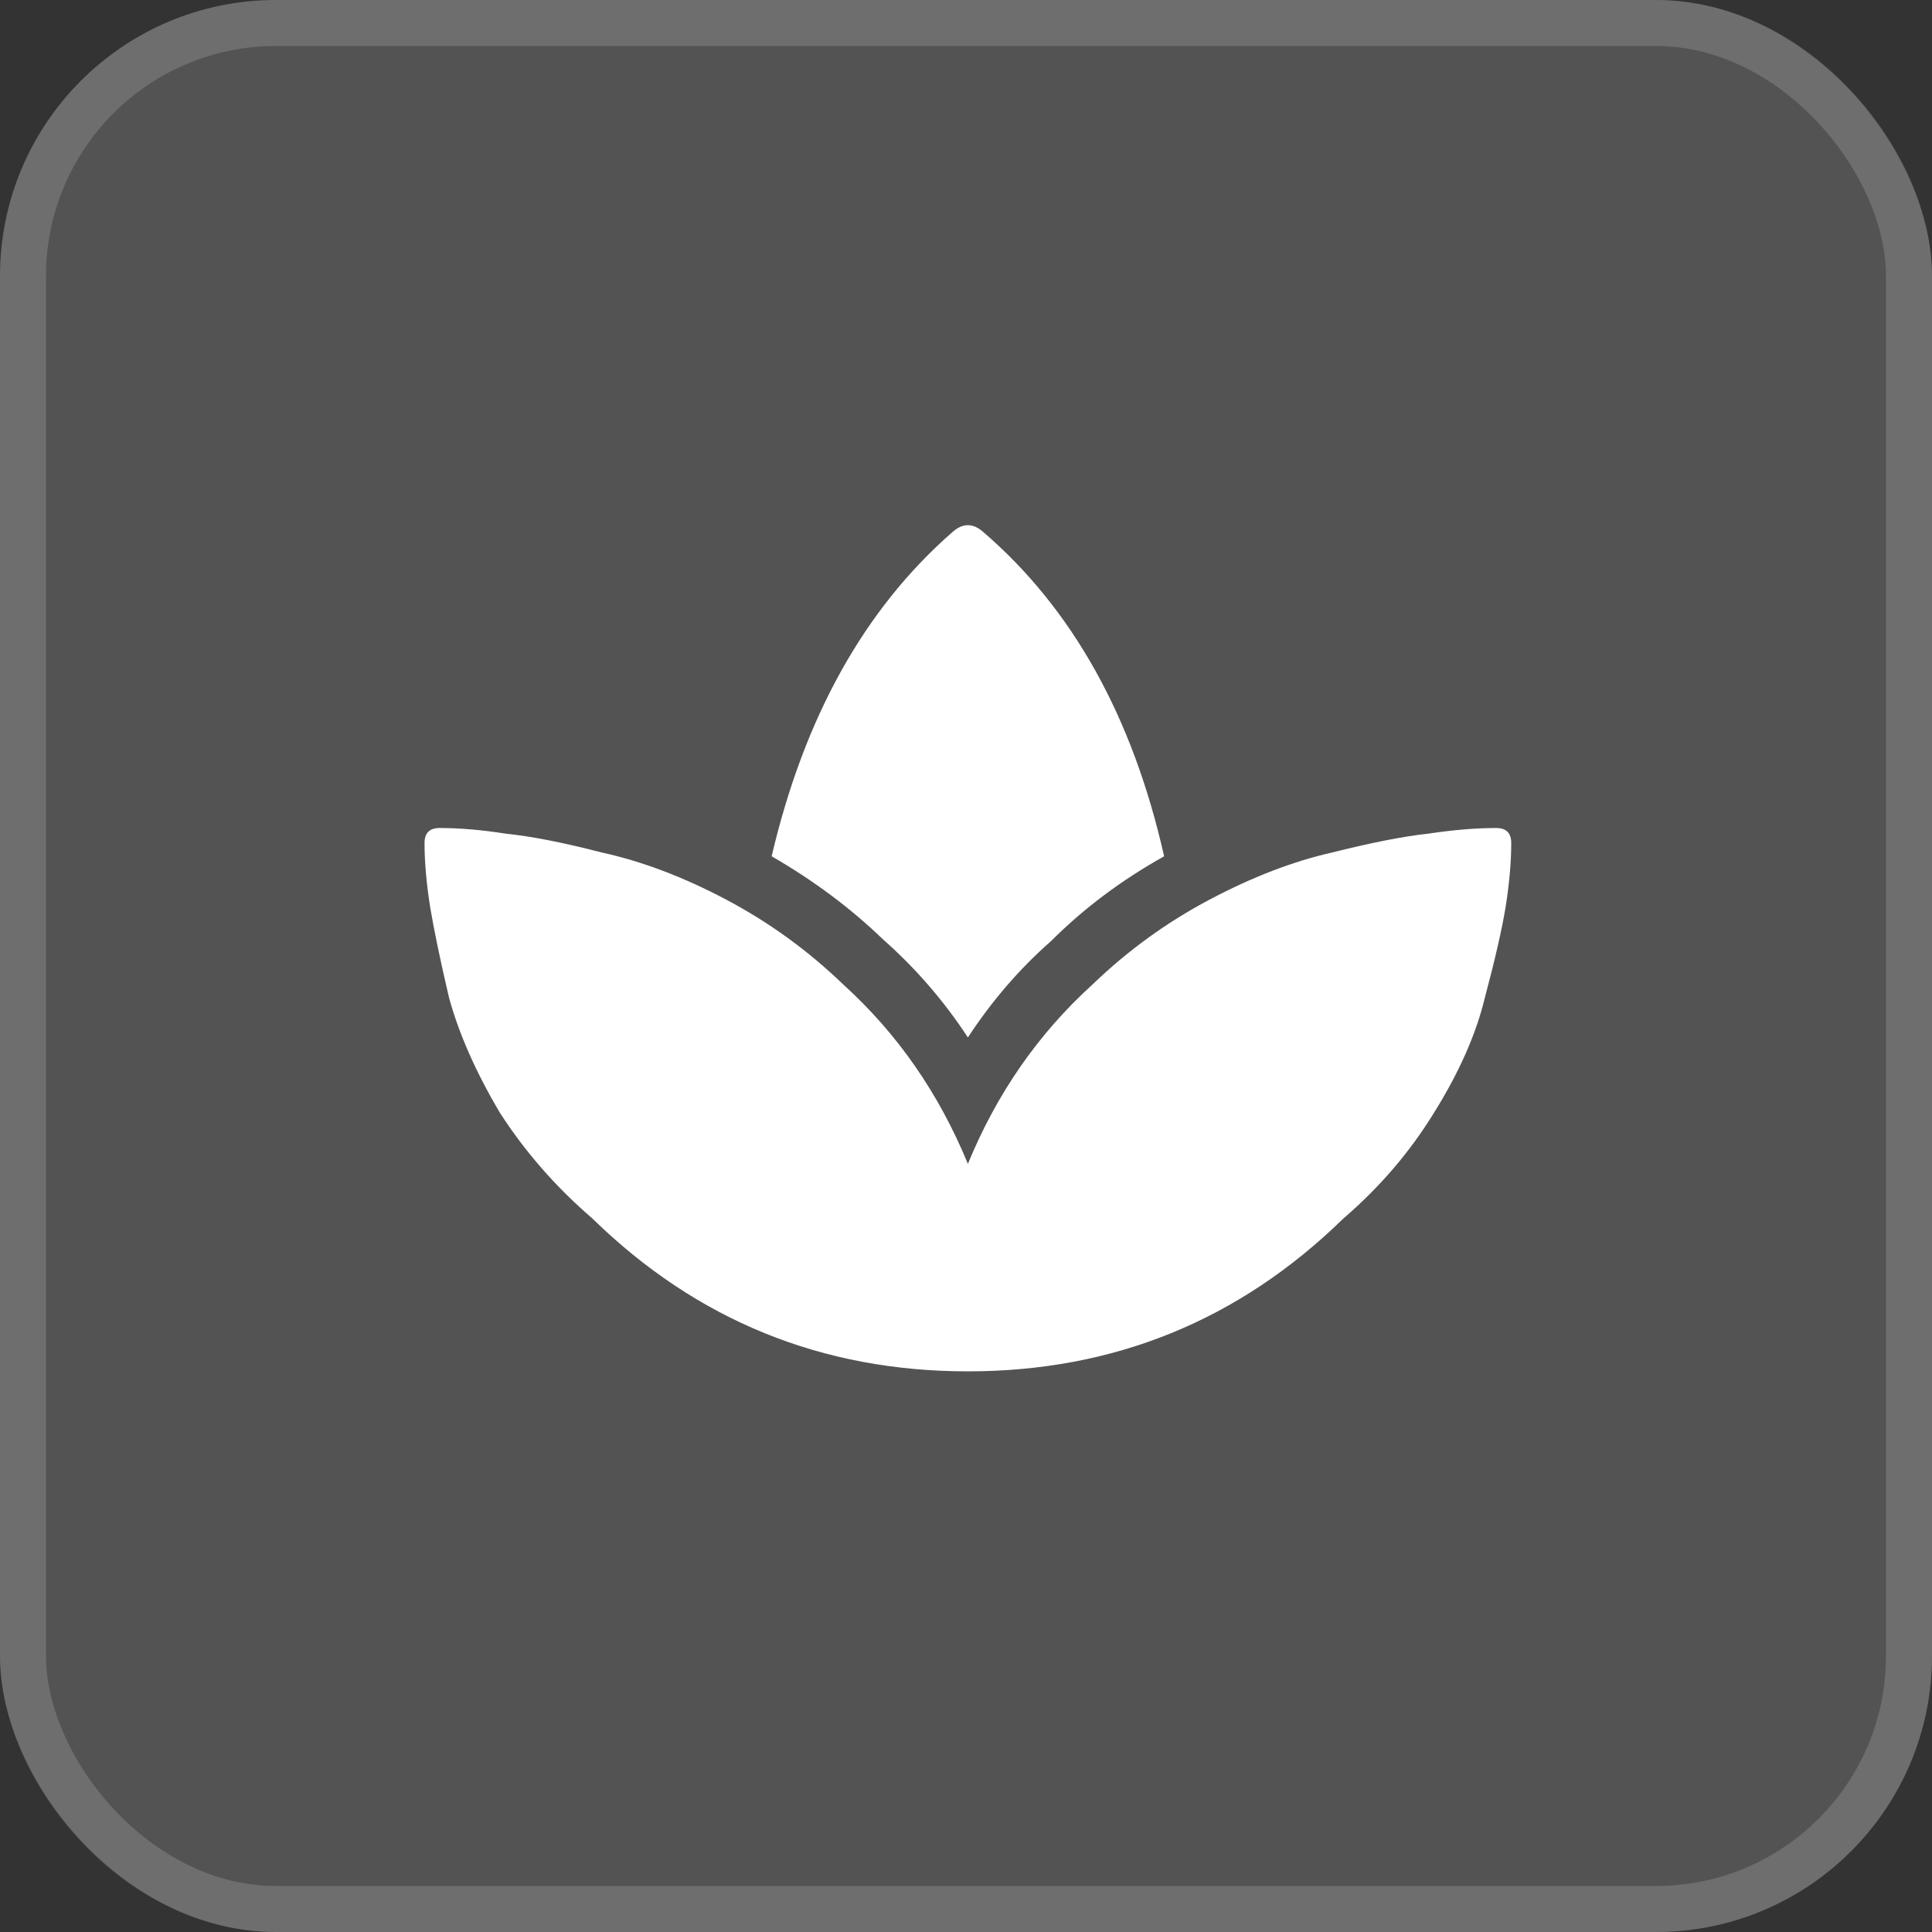 <?xml version="1.0" encoding="UTF-8"?> <svg xmlns="http://www.w3.org/2000/svg" width="42" height="42" viewBox="0 0 42 42" fill="none"><rect x="0" y="0" width="42" height="42" fill="#333333" stroke="none"/><rect width="42" height="42" rx="6" fill="white" fill-opacity="0.16"></rect><rect x="0.5" y="0.5" width="41" height="41" rx="5.5" stroke="white" stroke-opacity="0.16"></rect><path d="M32.525 18C32.744 18 32.853 18.109 32.853 18.328C32.853 18.738 32.812 19.203 32.73 19.723C32.648 20.215 32.498 20.871 32.279 21.691C32.088 22.484 31.719 23.318 31.172 24.193C30.652 25.041 29.996 25.807 29.203 26.49C26.934 28.705 24.213 29.812 21.041 29.812C17.869 29.812 15.148 28.705 12.879 26.49C12.086 25.807 11.416 25.041 10.869 24.193C10.35 23.318 9.98 22.484 9.762 21.691C9.57 20.871 9.434 20.215 9.352 19.723C9.27 19.203 9.229 18.738 9.229 18.328C9.229 18.109 9.338 18 9.557 18C9.994 18 10.473 18.041 10.992 18.123C11.539 18.178 12.236 18.314 13.084 18.533C13.959 18.725 14.861 19.066 15.791 19.559C16.721 20.051 17.568 20.666 18.334 21.404C19.51 22.471 20.412 23.77 21.041 25.301C21.67 23.77 22.572 22.471 23.748 21.404C24.514 20.666 25.361 20.051 26.291 19.559C27.221 19.066 28.109 18.725 28.957 18.533C29.832 18.314 30.529 18.178 31.049 18.123C31.596 18.041 32.088 18 32.525 18ZM21.041 22.553C20.521 21.76 19.906 21.049 19.195 20.42C18.484 19.736 17.678 19.135 16.775 18.615C17.486 15.58 18.799 13.229 20.713 11.56C20.932 11.369 21.15 11.369 21.369 11.56C23.311 13.229 24.623 15.58 25.307 18.615C24.377 19.135 23.557 19.75 22.846 20.461C22.162 21.062 21.561 21.76 21.041 22.553Z" fill="white"></path></svg> 
